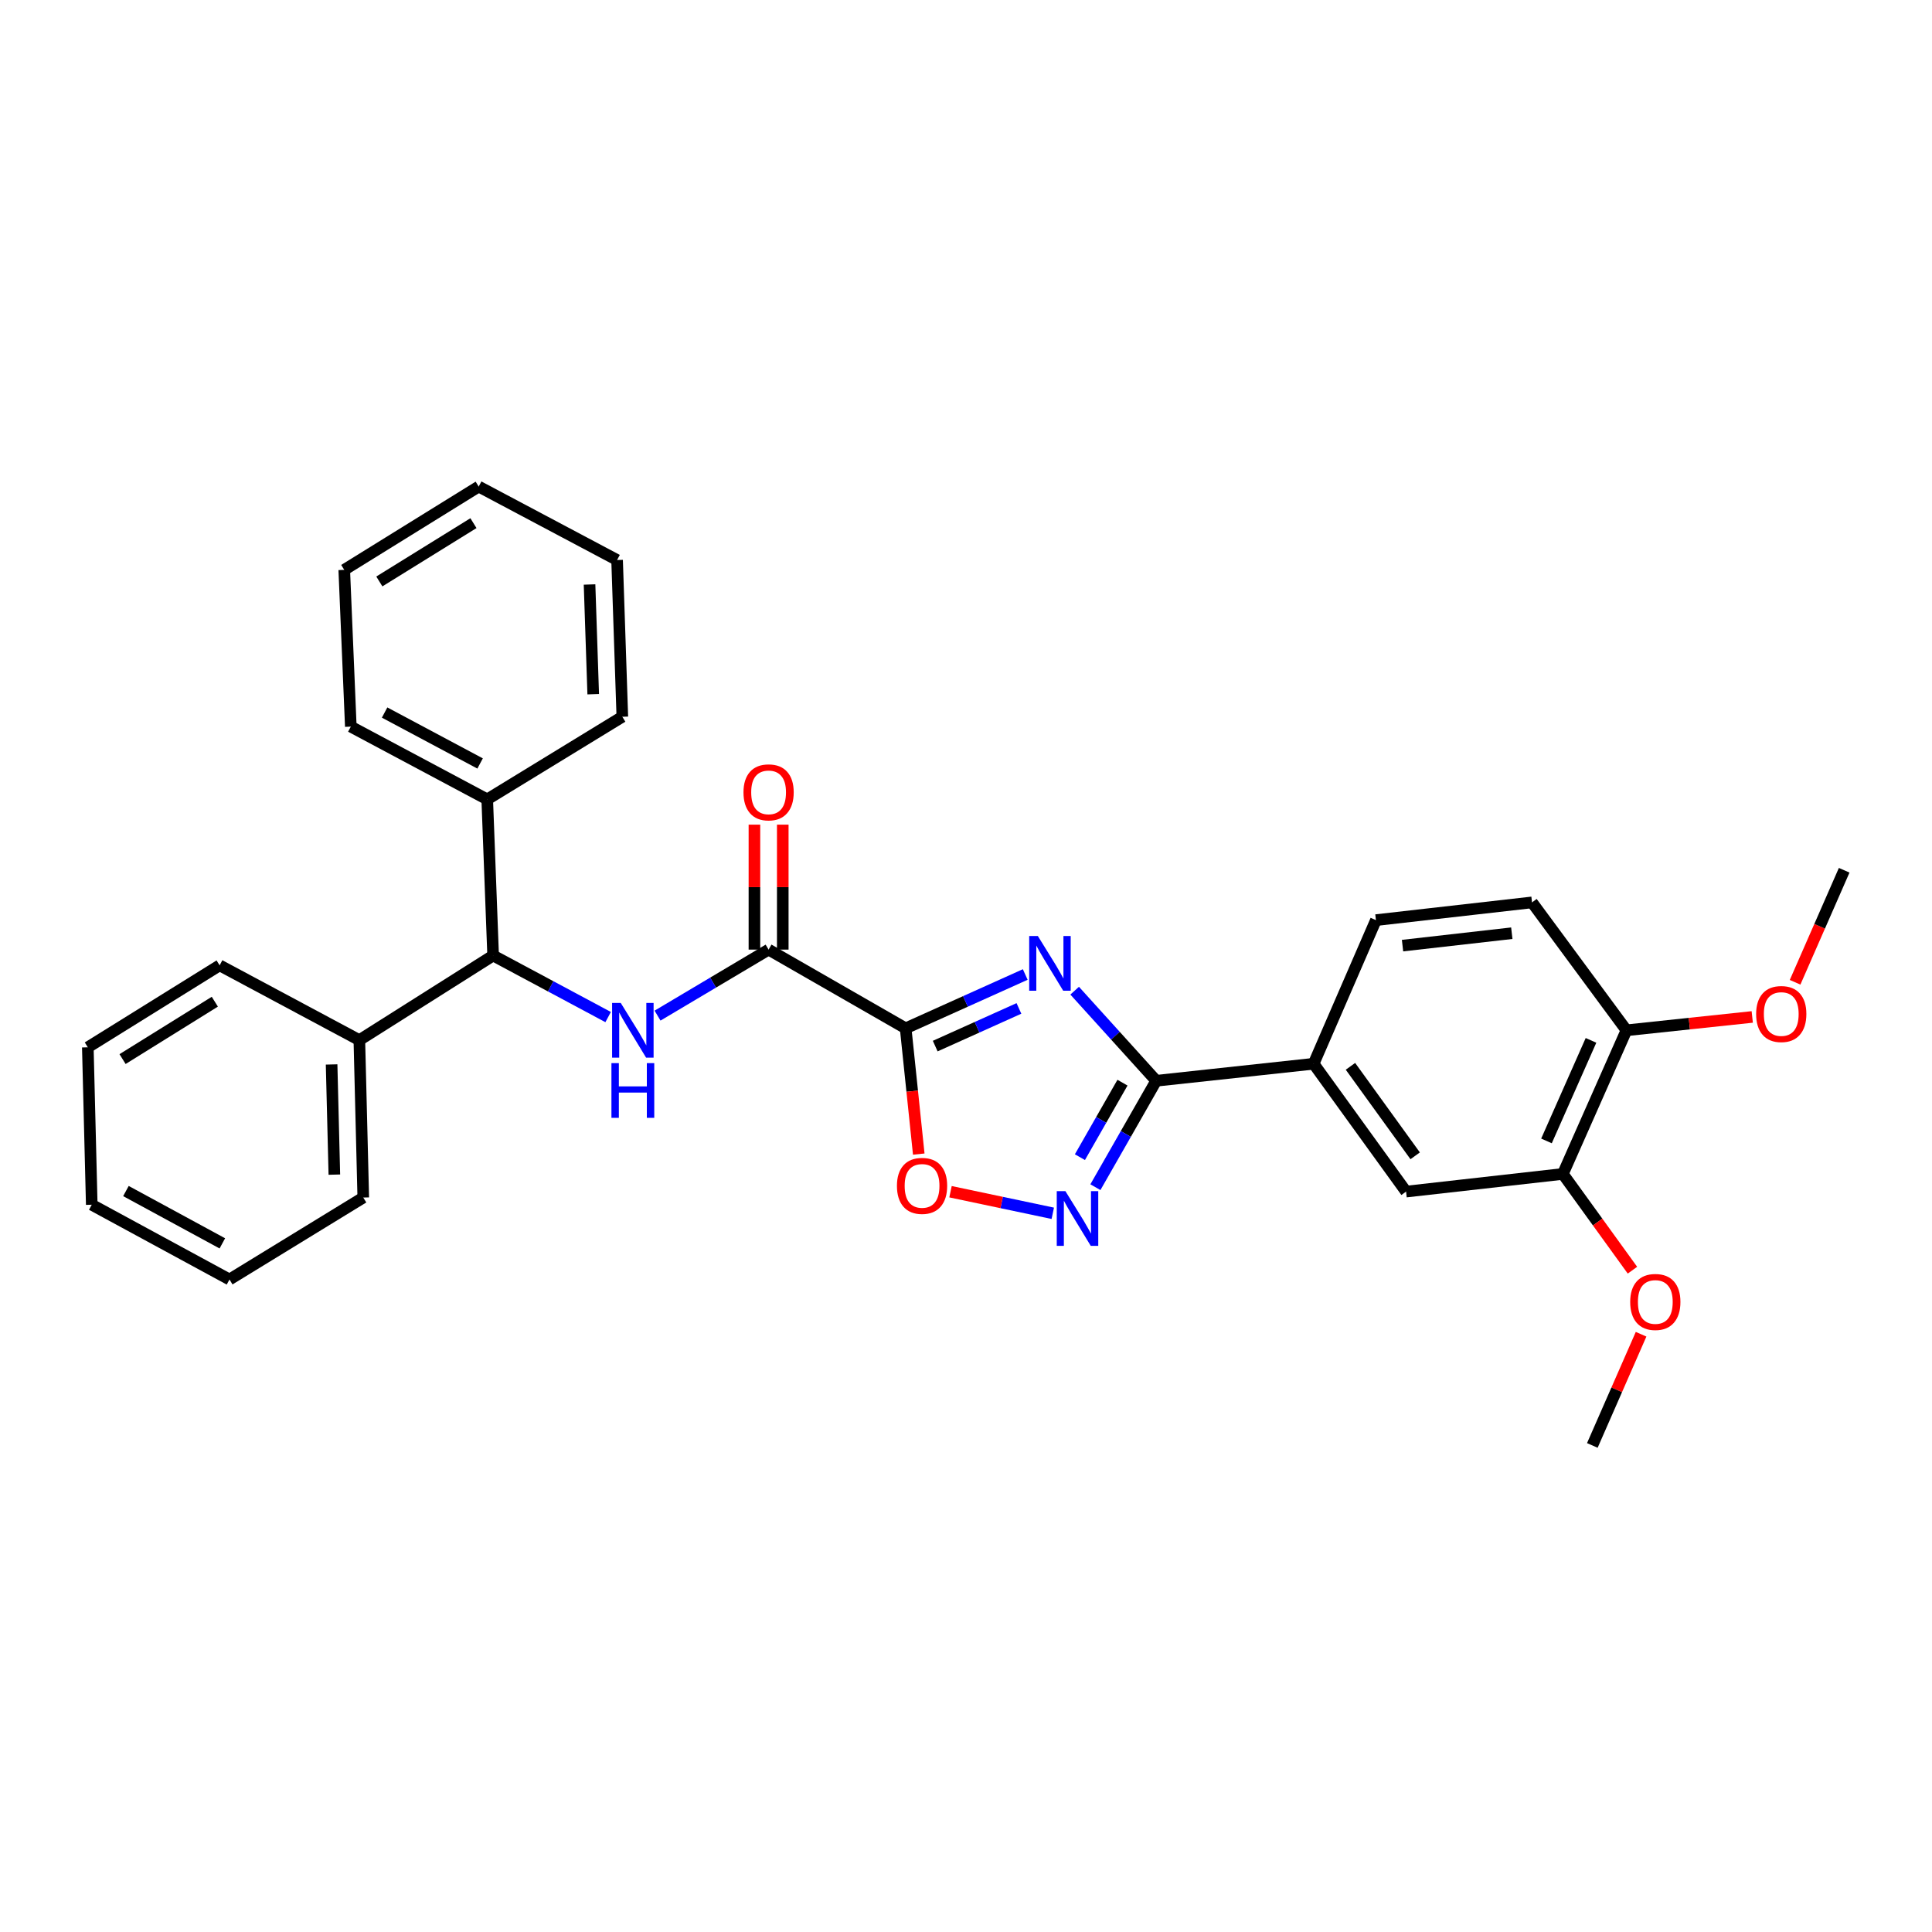 <?xml version='1.0' encoding='iso-8859-1'?>
<svg version='1.1' baseProfile='full'
              xmlns='http://www.w3.org/2000/svg'
                      xmlns:rdkit='http://www.rdkit.org/xml'
                      xmlns:xlink='http://www.w3.org/1999/xlink'
                  xml:space='preserve'
width='1000px' height='1000px' viewBox='0 0 1000 1000'>
<!-- END OF HEADER -->
<rect style='opacity:1.0;fill:#FFFFFF;stroke:none' width='1000' height='1000' x='0' y='0'> </rect>
<path class='bond-0' d='M 468.764,532.255 L 499.714,518.328' style='fill:none;fill-rule:evenodd;stroke:#000000;stroke-width:6px;stroke-linecap:butt;stroke-linejoin:miter;stroke-opacity:1' />
<path class='bond-0' d='M 499.714,518.328 L 530.665,504.401' style='fill:none;fill-rule:evenodd;stroke:#0000FF;stroke-width:6px;stroke-linecap:butt;stroke-linejoin:miter;stroke-opacity:1' />
<path class='bond-0' d='M 484.068,541.454 L 505.733,531.705' style='fill:none;fill-rule:evenodd;stroke:#000000;stroke-width:6px;stroke-linecap:butt;stroke-linejoin:miter;stroke-opacity:1' />
<path class='bond-0' d='M 505.733,531.705 L 527.399,521.956' style='fill:none;fill-rule:evenodd;stroke:#0000FF;stroke-width:6px;stroke-linecap:butt;stroke-linejoin:miter;stroke-opacity:1' />
<path class='bond-3' d='M 468.764,532.255 L 397.824,491.517' style='fill:none;fill-rule:evenodd;stroke:#000000;stroke-width:6px;stroke-linecap:butt;stroke-linejoin:miter;stroke-opacity:1' />
<path class='bond-4' d='M 468.764,532.255 L 472.156,564.806' style='fill:none;fill-rule:evenodd;stroke:#000000;stroke-width:6px;stroke-linecap:butt;stroke-linejoin:miter;stroke-opacity:1' />
<path class='bond-4' d='M 472.156,564.806 L 475.549,597.356' style='fill:none;fill-rule:evenodd;stroke:#FF0000;stroke-width:6px;stroke-linecap:butt;stroke-linejoin:miter;stroke-opacity:1' />
<path class='bond-1' d='M 556.241,512.774 L 577.347,536.087' style='fill:none;fill-rule:evenodd;stroke:#0000FF;stroke-width:6px;stroke-linecap:butt;stroke-linejoin:miter;stroke-opacity:1' />
<path class='bond-1' d='M 577.347,536.087 L 598.452,559.401' style='fill:none;fill-rule:evenodd;stroke:#000000;stroke-width:6px;stroke-linecap:butt;stroke-linejoin:miter;stroke-opacity:1' />
<path class='bond-7' d='M 598.452,559.401 L 679.929,550.599' style='fill:none;fill-rule:evenodd;stroke:#000000;stroke-width:6px;stroke-linecap:butt;stroke-linejoin:miter;stroke-opacity:1' />
<path class='bond-30' d='M 598.452,559.401 L 582.715,586.943' style='fill:none;fill-rule:evenodd;stroke:#000000;stroke-width:6px;stroke-linecap:butt;stroke-linejoin:miter;stroke-opacity:1' />
<path class='bond-30' d='M 582.715,586.943 L 566.977,614.486' style='fill:none;fill-rule:evenodd;stroke:#0000FF;stroke-width:6px;stroke-linecap:butt;stroke-linejoin:miter;stroke-opacity:1' />
<path class='bond-30' d='M 580.995,560.386 L 569.978,579.666' style='fill:none;fill-rule:evenodd;stroke:#000000;stroke-width:6px;stroke-linecap:butt;stroke-linejoin:miter;stroke-opacity:1' />
<path class='bond-30' d='M 569.978,579.666 L 558.962,598.946' style='fill:none;fill-rule:evenodd;stroke:#0000FF;stroke-width:6px;stroke-linecap:butt;stroke-linejoin:miter;stroke-opacity:1' />
<path class='bond-2' d='M 544.918,627.999 L 518.451,622.415' style='fill:none;fill-rule:evenodd;stroke:#0000FF;stroke-width:6px;stroke-linecap:butt;stroke-linejoin:miter;stroke-opacity:1' />
<path class='bond-2' d='M 518.451,622.415 L 491.984,616.831' style='fill:none;fill-rule:evenodd;stroke:#FF0000;stroke-width:6px;stroke-linecap:butt;stroke-linejoin:miter;stroke-opacity:1' />
<path class='bond-5' d='M 397.824,491.517 L 369.084,508.6' style='fill:none;fill-rule:evenodd;stroke:#000000;stroke-width:6px;stroke-linecap:butt;stroke-linejoin:miter;stroke-opacity:1' />
<path class='bond-5' d='M 369.084,508.6 L 340.344,525.683' style='fill:none;fill-rule:evenodd;stroke:#0000FF;stroke-width:6px;stroke-linecap:butt;stroke-linejoin:miter;stroke-opacity:1' />
<path class='bond-10' d='M 405.158,491.517 L 405.158,459.176' style='fill:none;fill-rule:evenodd;stroke:#000000;stroke-width:6px;stroke-linecap:butt;stroke-linejoin:miter;stroke-opacity:1' />
<path class='bond-10' d='M 405.158,459.176 L 405.158,426.836' style='fill:none;fill-rule:evenodd;stroke:#FF0000;stroke-width:6px;stroke-linecap:butt;stroke-linejoin:miter;stroke-opacity:1' />
<path class='bond-10' d='M 390.489,491.517 L 390.489,459.176' style='fill:none;fill-rule:evenodd;stroke:#000000;stroke-width:6px;stroke-linecap:butt;stroke-linejoin:miter;stroke-opacity:1' />
<path class='bond-10' d='M 390.489,459.176 L 390.489,426.836' style='fill:none;fill-rule:evenodd;stroke:#FF0000;stroke-width:6px;stroke-linecap:butt;stroke-linejoin:miter;stroke-opacity:1' />
<path class='bond-6' d='M 314.769,526.435 L 285.006,510.504' style='fill:none;fill-rule:evenodd;stroke:#0000FF;stroke-width:6px;stroke-linecap:butt;stroke-linejoin:miter;stroke-opacity:1' />
<path class='bond-6' d='M 285.006,510.504 L 255.243,494.573' style='fill:none;fill-rule:evenodd;stroke:#000000;stroke-width:6px;stroke-linecap:butt;stroke-linejoin:miter;stroke-opacity:1' />
<path class='bond-13' d='M 255.243,494.573 L 185.998,538.367' style='fill:none;fill-rule:evenodd;stroke:#000000;stroke-width:6px;stroke-linecap:butt;stroke-linejoin:miter;stroke-opacity:1' />
<path class='bond-14' d='M 255.243,494.573 L 252.187,413.764' style='fill:none;fill-rule:evenodd;stroke:#000000;stroke-width:6px;stroke-linecap:butt;stroke-linejoin:miter;stroke-opacity:1' />
<path class='bond-8' d='M 679.929,550.599 L 727.782,616.772' style='fill:none;fill-rule:evenodd;stroke:#000000;stroke-width:6px;stroke-linecap:butt;stroke-linejoin:miter;stroke-opacity:1' />
<path class='bond-8' d='M 698.994,551.929 L 732.491,598.25' style='fill:none;fill-rule:evenodd;stroke:#000000;stroke-width:6px;stroke-linecap:butt;stroke-linejoin:miter;stroke-opacity:1' />
<path class='bond-12' d='M 679.929,550.599 L 712.176,476.253' style='fill:none;fill-rule:evenodd;stroke:#000000;stroke-width:6px;stroke-linecap:butt;stroke-linejoin:miter;stroke-opacity:1' />
<path class='bond-9' d='M 727.782,616.772 L 808.933,607.628' style='fill:none;fill-rule:evenodd;stroke:#000000;stroke-width:6px;stroke-linecap:butt;stroke-linejoin:miter;stroke-opacity:1' />
<path class='bond-16' d='M 808.933,607.628 L 826.944,632.538' style='fill:none;fill-rule:evenodd;stroke:#000000;stroke-width:6px;stroke-linecap:butt;stroke-linejoin:miter;stroke-opacity:1' />
<path class='bond-16' d='M 826.944,632.538 L 844.955,657.447' style='fill:none;fill-rule:evenodd;stroke:#FF0000;stroke-width:6px;stroke-linecap:butt;stroke-linejoin:miter;stroke-opacity:1' />
<path class='bond-31' d='M 808.933,607.628 L 841.848,533.282' style='fill:none;fill-rule:evenodd;stroke:#000000;stroke-width:6px;stroke-linecap:butt;stroke-linejoin:miter;stroke-opacity:1' />
<path class='bond-31' d='M 800.457,590.538 L 823.498,538.496' style='fill:none;fill-rule:evenodd;stroke:#000000;stroke-width:6px;stroke-linecap:butt;stroke-linejoin:miter;stroke-opacity:1' />
<path class='bond-11' d='M 841.848,533.282 L 792.969,467.077' style='fill:none;fill-rule:evenodd;stroke:#000000;stroke-width:6px;stroke-linecap:butt;stroke-linejoin:miter;stroke-opacity:1' />
<path class='bond-17' d='M 841.848,533.282 L 874.403,529.825' style='fill:none;fill-rule:evenodd;stroke:#000000;stroke-width:6px;stroke-linecap:butt;stroke-linejoin:miter;stroke-opacity:1' />
<path class='bond-17' d='M 874.403,529.825 L 906.958,526.368' style='fill:none;fill-rule:evenodd;stroke:#FF0000;stroke-width:6px;stroke-linecap:butt;stroke-linejoin:miter;stroke-opacity:1' />
<path class='bond-15' d='M 712.176,476.253 L 792.969,467.077' style='fill:none;fill-rule:evenodd;stroke:#000000;stroke-width:6px;stroke-linecap:butt;stroke-linejoin:miter;stroke-opacity:1' />
<path class='bond-15' d='M 725.95,489.452 L 782.505,483.028' style='fill:none;fill-rule:evenodd;stroke:#000000;stroke-width:6px;stroke-linecap:butt;stroke-linejoin:miter;stroke-opacity:1' />
<path class='bond-19' d='M 185.998,538.367 L 188.027,619.844' style='fill:none;fill-rule:evenodd;stroke:#000000;stroke-width:6px;stroke-linecap:butt;stroke-linejoin:miter;stroke-opacity:1' />
<path class='bond-19' d='M 171.638,550.954 L 173.059,607.988' style='fill:none;fill-rule:evenodd;stroke:#000000;stroke-width:6px;stroke-linecap:butt;stroke-linejoin:miter;stroke-opacity:1' />
<path class='bond-20' d='M 185.998,538.367 L 113.681,499.658' style='fill:none;fill-rule:evenodd;stroke:#000000;stroke-width:6px;stroke-linecap:butt;stroke-linejoin:miter;stroke-opacity:1' />
<path class='bond-18' d='M 252.187,413.764 L 181.581,376.098' style='fill:none;fill-rule:evenodd;stroke:#000000;stroke-width:6px;stroke-linecap:butt;stroke-linejoin:miter;stroke-opacity:1' />
<path class='bond-18' d='M 248.5,395.171 L 199.076,368.805' style='fill:none;fill-rule:evenodd;stroke:#000000;stroke-width:6px;stroke-linecap:butt;stroke-linejoin:miter;stroke-opacity:1' />
<path class='bond-21' d='M 252.187,413.764 L 322.116,370.996' style='fill:none;fill-rule:evenodd;stroke:#000000;stroke-width:6px;stroke-linecap:butt;stroke-linejoin:miter;stroke-opacity:1' />
<path class='bond-22' d='M 849.425,690.598 L 836.807,719.377' style='fill:none;fill-rule:evenodd;stroke:#FF0000;stroke-width:6px;stroke-linecap:butt;stroke-linejoin:miter;stroke-opacity:1' />
<path class='bond-22' d='M 836.807,719.377 L 824.189,748.155' style='fill:none;fill-rule:evenodd;stroke:#000000;stroke-width:6px;stroke-linecap:butt;stroke-linejoin:miter;stroke-opacity:1' />
<path class='bond-23' d='M 929.137,508.425 L 941.841,479.435' style='fill:none;fill-rule:evenodd;stroke:#FF0000;stroke-width:6px;stroke-linecap:butt;stroke-linejoin:miter;stroke-opacity:1' />
<path class='bond-23' d='M 941.841,479.435 L 954.545,450.444' style='fill:none;fill-rule:evenodd;stroke:#000000;stroke-width:6px;stroke-linecap:butt;stroke-linejoin:miter;stroke-opacity:1' />
<path class='bond-25' d='M 181.581,376.098 L 178.183,294.955' style='fill:none;fill-rule:evenodd;stroke:#000000;stroke-width:6px;stroke-linecap:butt;stroke-linejoin:miter;stroke-opacity:1' />
<path class='bond-27' d='M 188.027,619.844 L 118.782,662.261' style='fill:none;fill-rule:evenodd;stroke:#000000;stroke-width:6px;stroke-linecap:butt;stroke-linejoin:miter;stroke-opacity:1' />
<path class='bond-26' d='M 113.681,499.658 L 45.455,542.091' style='fill:none;fill-rule:evenodd;stroke:#000000;stroke-width:6px;stroke-linecap:butt;stroke-linejoin:miter;stroke-opacity:1' />
<path class='bond-26' d='M 111.194,518.479 L 63.436,548.182' style='fill:none;fill-rule:evenodd;stroke:#000000;stroke-width:6px;stroke-linecap:butt;stroke-linejoin:miter;stroke-opacity:1' />
<path class='bond-24' d='M 322.116,370.996 L 319.403,289.869' style='fill:none;fill-rule:evenodd;stroke:#000000;stroke-width:6px;stroke-linecap:butt;stroke-linejoin:miter;stroke-opacity:1' />
<path class='bond-24' d='M 307.049,359.317 L 305.149,302.529' style='fill:none;fill-rule:evenodd;stroke:#000000;stroke-width:6px;stroke-linecap:butt;stroke-linejoin:miter;stroke-opacity:1' />
<path class='bond-28' d='M 319.403,289.869 L 247.77,251.845' style='fill:none;fill-rule:evenodd;stroke:#000000;stroke-width:6px;stroke-linecap:butt;stroke-linejoin:miter;stroke-opacity:1' />
<path class='bond-32' d='M 178.183,294.955 L 247.77,251.845' style='fill:none;fill-rule:evenodd;stroke:#000000;stroke-width:6px;stroke-linecap:butt;stroke-linejoin:miter;stroke-opacity:1' />
<path class='bond-32' d='M 196.346,300.958 L 245.057,270.781' style='fill:none;fill-rule:evenodd;stroke:#000000;stroke-width:6px;stroke-linecap:butt;stroke-linejoin:miter;stroke-opacity:1' />
<path class='bond-29' d='M 45.455,542.091 L 47.492,623.568' style='fill:none;fill-rule:evenodd;stroke:#000000;stroke-width:6px;stroke-linecap:butt;stroke-linejoin:miter;stroke-opacity:1' />
<path class='bond-33' d='M 118.782,662.261 L 47.492,623.568' style='fill:none;fill-rule:evenodd;stroke:#000000;stroke-width:6px;stroke-linecap:butt;stroke-linejoin:miter;stroke-opacity:1' />
<path class='bond-33' d='M 115.086,643.565 L 65.183,616.48' style='fill:none;fill-rule:evenodd;stroke:#000000;stroke-width:6px;stroke-linecap:butt;stroke-linejoin:miter;stroke-opacity:1' />
<path  class='atom-1' d='M 537.192 484.487
L 546.472 499.487
Q 547.392 500.967, 548.872 503.647
Q 550.352 506.327, 550.432 506.487
L 550.432 484.487
L 554.192 484.487
L 554.192 512.807
L 550.312 512.807
L 540.352 496.407
Q 539.192 494.487, 537.952 492.287
Q 536.752 490.087, 536.392 489.407
L 536.392 512.807
L 532.712 512.807
L 532.712 484.487
L 537.192 484.487
' fill='#0000FF'/>
<path  class='atom-3' d='M 551.454 616.539
L 560.734 631.539
Q 561.654 633.019, 563.134 635.699
Q 564.614 638.379, 564.694 638.539
L 564.694 616.539
L 568.454 616.539
L 568.454 644.859
L 564.574 644.859
L 554.614 628.459
Q 553.454 626.539, 552.214 624.339
Q 551.014 622.139, 550.654 621.459
L 550.654 644.859
L 546.974 644.859
L 546.974 616.539
L 551.454 616.539
' fill='#0000FF'/>
<path  class='atom-5' d='M 464.255 613.804
Q 464.255 607.004, 467.615 603.204
Q 470.975 599.404, 477.255 599.404
Q 483.535 599.404, 486.895 603.204
Q 490.255 607.004, 490.255 613.804
Q 490.255 620.684, 486.855 624.604
Q 483.455 628.484, 477.255 628.484
Q 471.015 628.484, 467.615 624.604
Q 464.255 620.724, 464.255 613.804
M 477.255 625.284
Q 481.575 625.284, 483.895 622.404
Q 486.255 619.484, 486.255 613.804
Q 486.255 608.244, 483.895 605.444
Q 481.575 602.604, 477.255 602.604
Q 472.935 602.604, 470.575 605.404
Q 468.255 608.204, 468.255 613.804
Q 468.255 619.524, 470.575 622.404
Q 472.935 625.284, 477.255 625.284
' fill='#FF0000'/>
<path  class='atom-6' d='M 321.3 519.122
L 330.58 534.122
Q 331.5 535.602, 332.98 538.282
Q 334.46 540.962, 334.54 541.122
L 334.54 519.122
L 338.3 519.122
L 338.3 547.442
L 334.42 547.442
L 324.46 531.042
Q 323.3 529.122, 322.06 526.922
Q 320.86 524.722, 320.5 524.042
L 320.5 547.442
L 316.82 547.442
L 316.82 519.122
L 321.3 519.122
' fill='#0000FF'/>
<path  class='atom-6' d='M 316.48 550.274
L 320.32 550.274
L 320.32 562.314
L 334.8 562.314
L 334.8 550.274
L 338.64 550.274
L 338.64 578.594
L 334.8 578.594
L 334.8 565.514
L 320.32 565.514
L 320.32 578.594
L 316.48 578.594
L 316.48 550.274
' fill='#0000FF'/>
<path  class='atom-11' d='M 384.824 410.119
Q 384.824 403.319, 388.184 399.519
Q 391.544 395.719, 397.824 395.719
Q 404.104 395.719, 407.464 399.519
Q 410.824 403.319, 410.824 410.119
Q 410.824 416.999, 407.424 420.919
Q 404.024 424.799, 397.824 424.799
Q 391.584 424.799, 388.184 420.919
Q 384.824 417.039, 384.824 410.119
M 397.824 421.599
Q 402.144 421.599, 404.464 418.719
Q 406.824 415.799, 406.824 410.119
Q 406.824 404.559, 404.464 401.759
Q 402.144 398.919, 397.824 398.919
Q 393.504 398.919, 391.144 401.719
Q 388.824 404.519, 388.824 410.119
Q 388.824 415.839, 391.144 418.719
Q 393.504 421.599, 397.824 421.599
' fill='#FF0000'/>
<path  class='atom-17' d='M 843.786 673.889
Q 843.786 667.089, 847.146 663.289
Q 850.506 659.489, 856.786 659.489
Q 863.066 659.489, 866.426 663.289
Q 869.786 667.089, 869.786 673.889
Q 869.786 680.769, 866.386 684.689
Q 862.986 688.569, 856.786 688.569
Q 850.546 688.569, 847.146 684.689
Q 843.786 680.809, 843.786 673.889
M 856.786 685.369
Q 861.106 685.369, 863.426 682.489
Q 865.786 679.569, 865.786 673.889
Q 865.786 668.329, 863.426 665.529
Q 861.106 662.689, 856.786 662.689
Q 852.466 662.689, 850.106 665.489
Q 847.786 668.289, 847.786 673.889
Q 847.786 679.609, 850.106 682.489
Q 852.466 685.369, 856.786 685.369
' fill='#FF0000'/>
<path  class='atom-18' d='M 908.973 524.854
Q 908.973 518.054, 912.333 514.254
Q 915.693 510.454, 921.973 510.454
Q 928.253 510.454, 931.613 514.254
Q 934.973 518.054, 934.973 524.854
Q 934.973 531.734, 931.573 535.654
Q 928.173 539.534, 921.973 539.534
Q 915.733 539.534, 912.333 535.654
Q 908.973 531.774, 908.973 524.854
M 921.973 536.334
Q 926.293 536.334, 928.613 533.454
Q 930.973 530.534, 930.973 524.854
Q 930.973 519.294, 928.613 516.494
Q 926.293 513.654, 921.973 513.654
Q 917.653 513.654, 915.293 516.454
Q 912.973 519.254, 912.973 524.854
Q 912.973 530.574, 915.293 533.454
Q 917.653 536.334, 921.973 536.334
' fill='#FF0000'/>
</svg>
